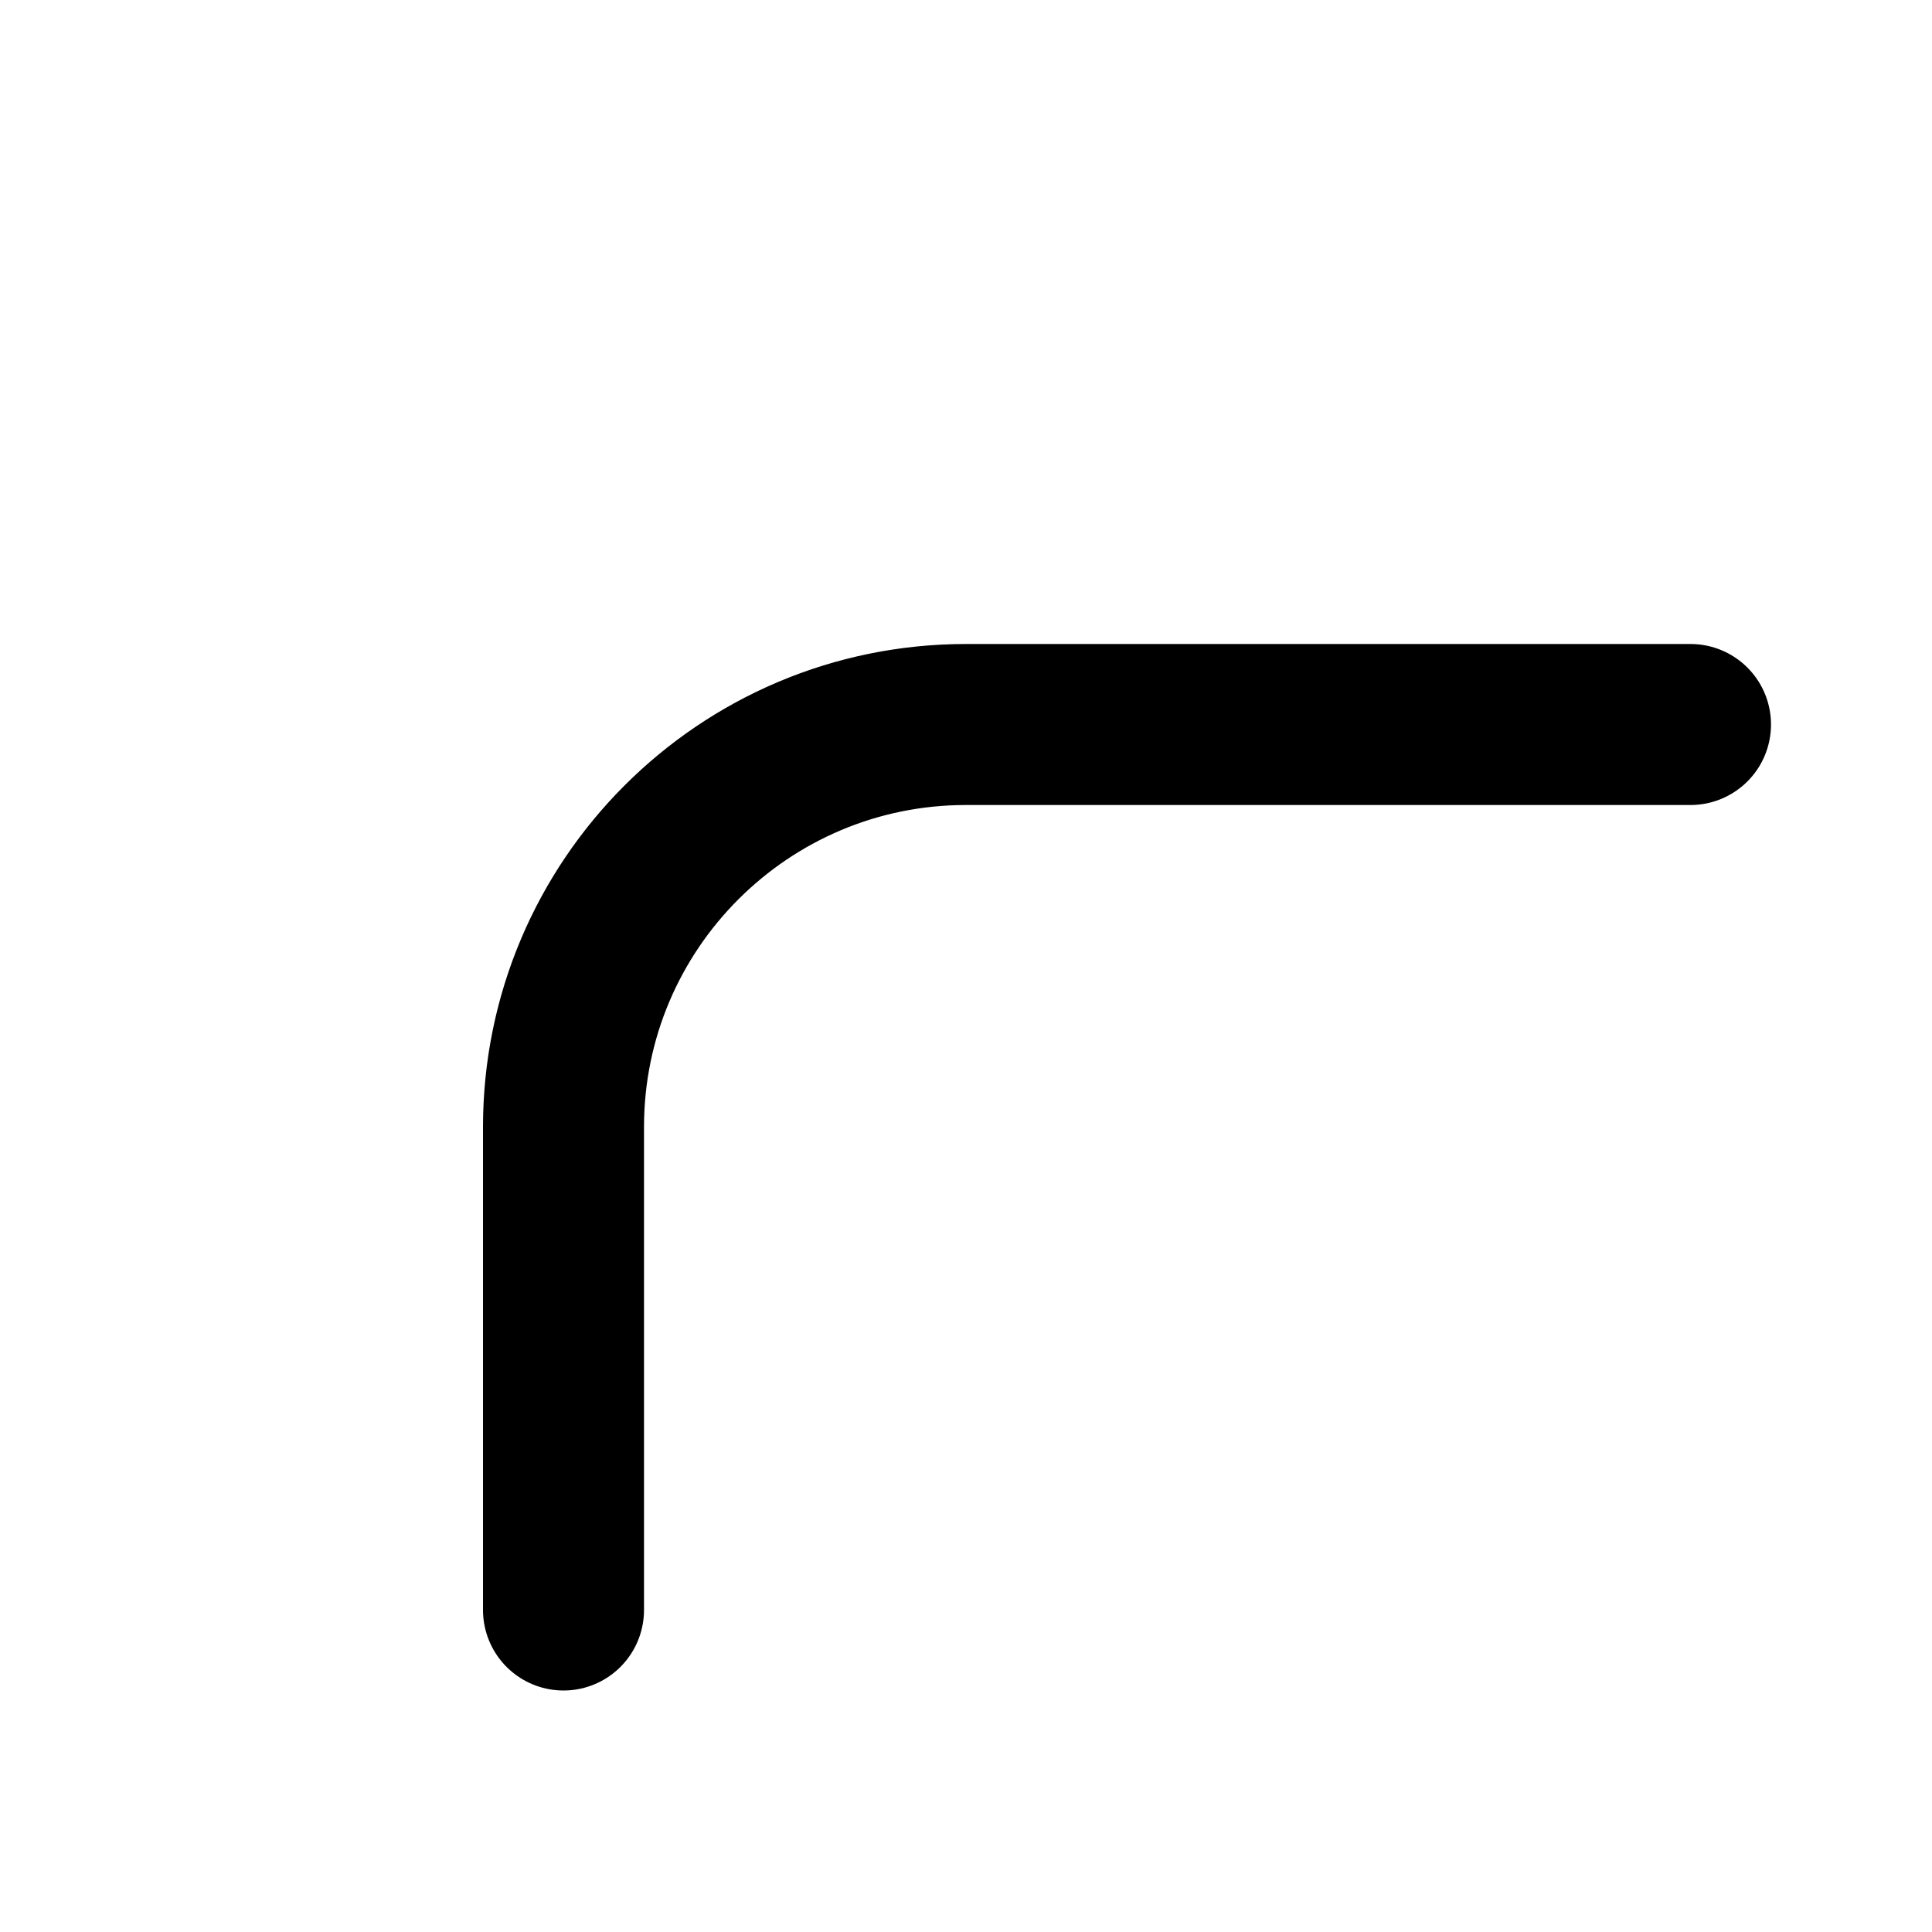 <svg xmlns="http://www.w3.org/2000/svg" width="24" height="24" viewBox="0 0 24 24">
	<g fill="none" stroke="currentColor" stroke-linecap="round" stroke-linejoin="round" stroke-width="2">
		<path d="M21 9h-9c-2.76 0 -5 2.24 -5 5v6" stroke-dasharray="26">
			<animate attributeName="stroke-dashoffset" dur="0.6s" fill="freeze" values="26;0" />
		</path>
		<path d="M7 21l-4 -4M7 21l4 -4" stroke-dasharray="8" stroke-dashoffset="8">
			<animate attributeName="stroke-dashoffset" begin="0.6s" dur="0.4s" fill="freeze" to="0" />
		</path>
	</g>
</svg>
